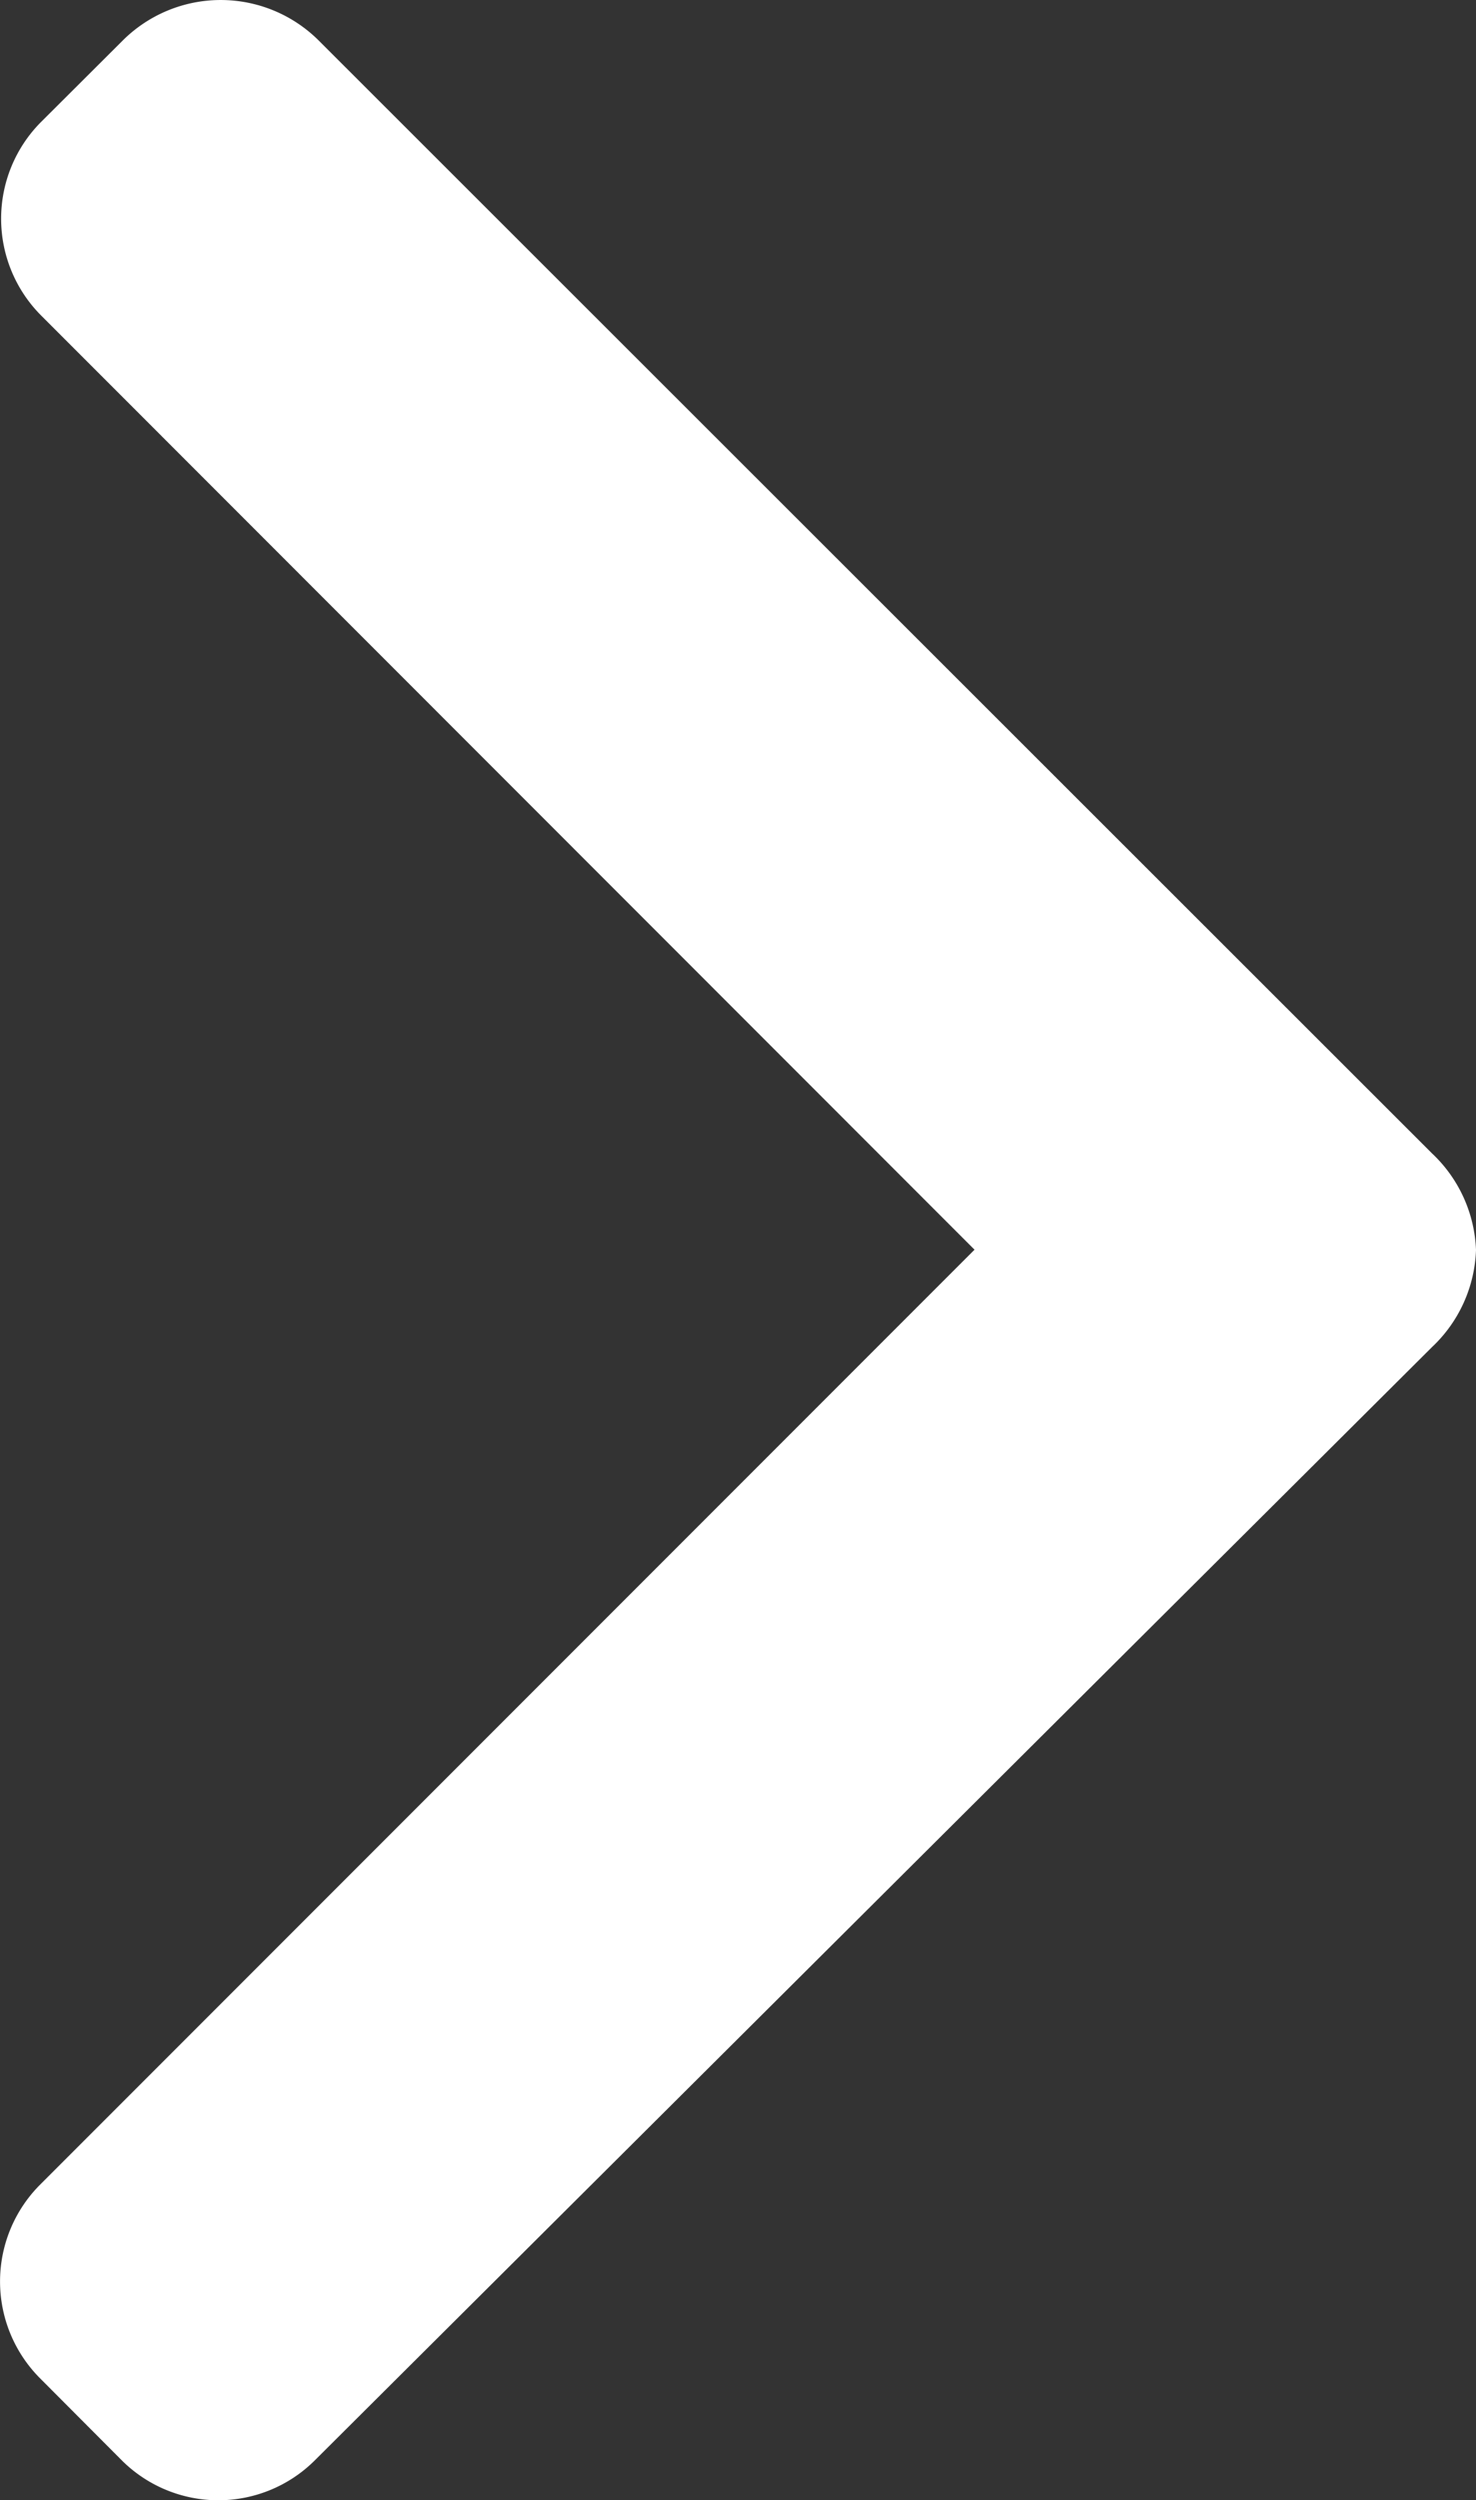 <svg xmlns="http://www.w3.org/2000/svg" width="5.507" height="9.323" viewBox="0 0 5.507 9.323">
  <rect x="0" y="0" width="5.507" height="9.323" fill="#333333" stroke="none"/>
  <g id="arrow" transform="translate(0 9.323) rotate(-90)">
    <g id="Group_1" data-name="Group 1" transform="translate(0 0)">
      <path id="Path_1" data-name="Path 1" d="M9.174.46,8.868.153a.511.511,0,0,0-.721,0L4.663,3.636,1.176.149a.511.511,0,0,0-.721,0L.149.454a.51.51,0,0,0,0,.721L4.3,5.343a.521.521,0,0,0,.362.164h0a.521.521,0,0,0,.36-.164L9.174,1.187a.518.518,0,0,0,0-.727Z" transform="translate(0 0)" fill="#fff"/>
    </g>
  </g>
</svg>
